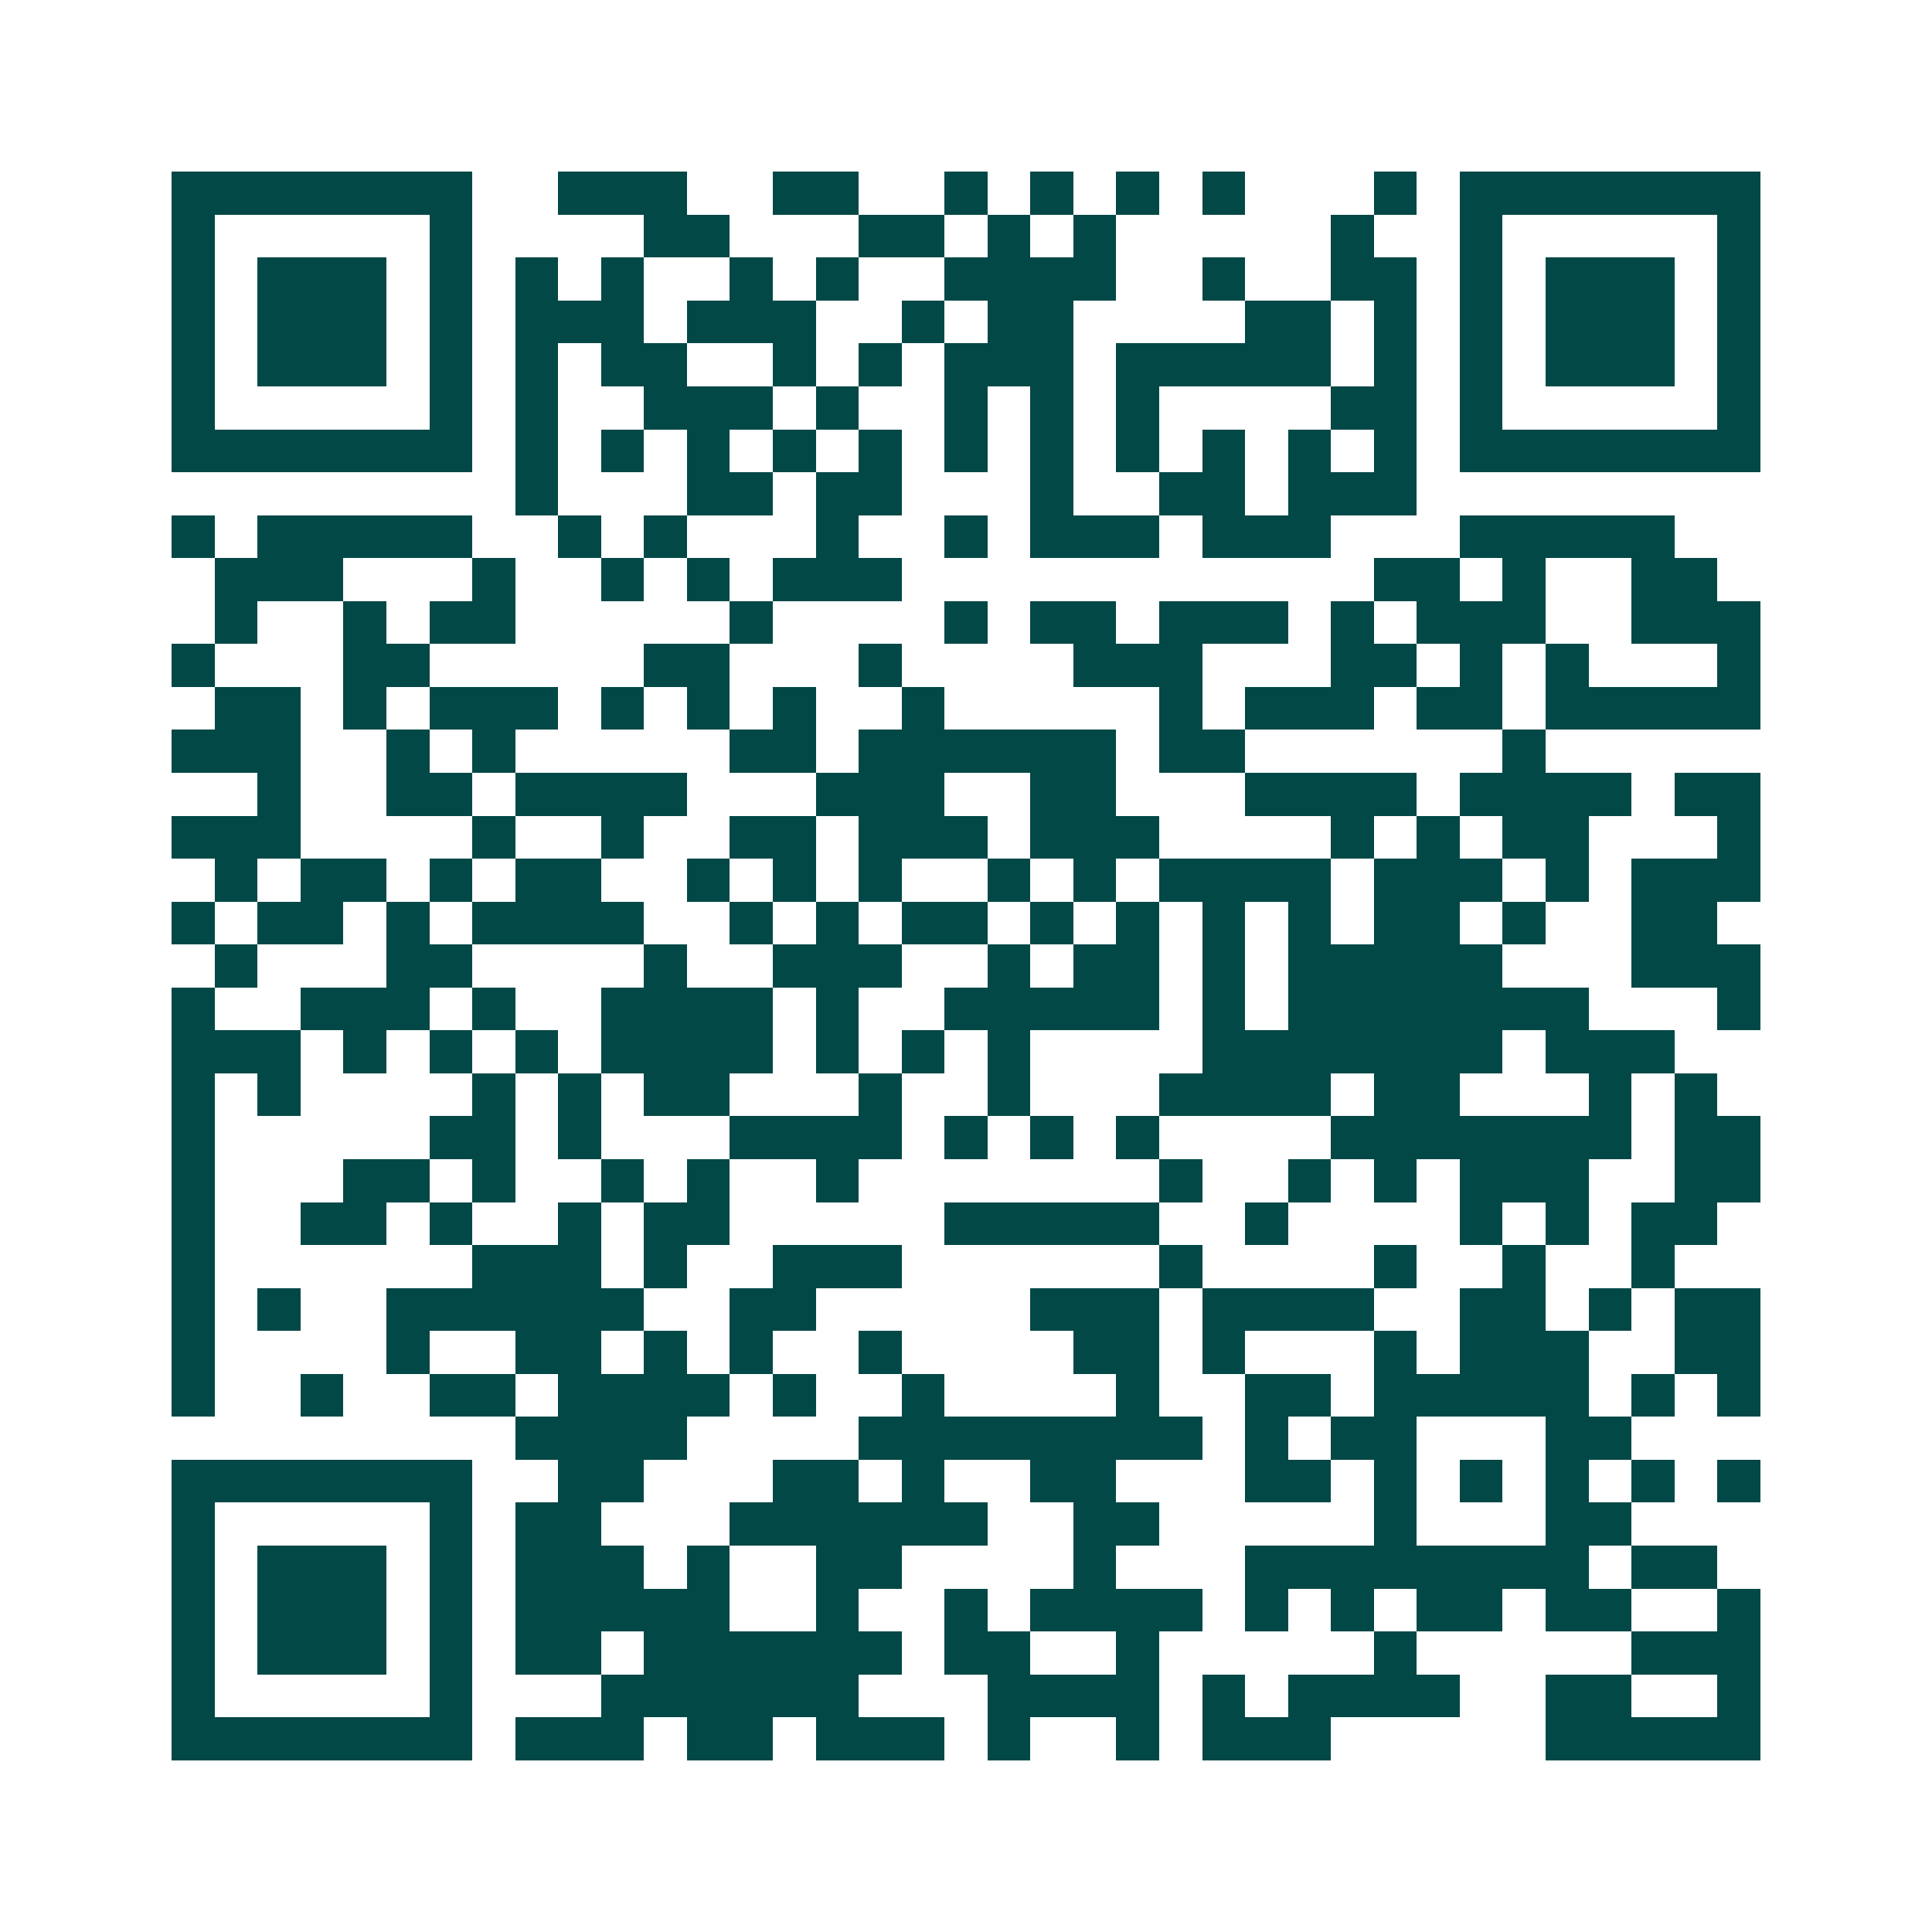 <svg xmlns="http://www.w3.org/2000/svg" width="200" height="200" viewBox="0 0 45 45" shape-rendering="crispEdges"><path fill="#ffffff" d="M0 0h45v45H0z"/><path stroke="#014847" d="M4 4.5h7m2 0h3m2 0h2m2 0h1m1 0h1m1 0h1m1 0h1m3 0h1m1 0h7M4 5.5h1m5 0h1m4 0h2m3 0h2m1 0h1m1 0h1m5 0h1m2 0h1m5 0h1M4 6.5h1m1 0h3m1 0h1m1 0h1m1 0h1m2 0h1m1 0h1m2 0h4m2 0h1m2 0h2m1 0h1m1 0h3m1 0h1M4 7.5h1m1 0h3m1 0h1m1 0h3m1 0h3m2 0h1m1 0h2m4 0h2m1 0h1m1 0h1m1 0h3m1 0h1M4 8.5h1m1 0h3m1 0h1m1 0h1m1 0h2m2 0h1m1 0h1m1 0h3m1 0h5m1 0h1m1 0h1m1 0h3m1 0h1M4 9.5h1m5 0h1m1 0h1m2 0h3m1 0h1m2 0h1m1 0h1m1 0h1m4 0h2m1 0h1m5 0h1M4 10.5h7m1 0h1m1 0h1m1 0h1m1 0h1m1 0h1m1 0h1m1 0h1m1 0h1m1 0h1m1 0h1m1 0h1m1 0h7M12 11.5h1m3 0h2m1 0h2m3 0h1m2 0h2m1 0h3M4 12.5h1m1 0h5m2 0h1m1 0h1m3 0h1m2 0h1m1 0h3m1 0h3m3 0h5M5 13.5h3m3 0h1m2 0h1m1 0h1m1 0h3m11 0h2m1 0h1m2 0h2M5 14.5h1m2 0h1m1 0h2m5 0h1m4 0h1m1 0h2m1 0h3m1 0h1m1 0h3m2 0h3M4 15.5h1m3 0h2m5 0h2m3 0h1m4 0h3m3 0h2m1 0h1m1 0h1m3 0h1M5 16.5h2m1 0h1m1 0h3m1 0h1m1 0h1m1 0h1m2 0h1m5 0h1m1 0h3m1 0h2m1 0h5M4 17.5h3m2 0h1m1 0h1m5 0h2m1 0h6m1 0h2m6 0h1M6 18.5h1m2 0h2m1 0h4m3 0h3m2 0h2m3 0h4m1 0h4m1 0h2M4 19.5h3m4 0h1m2 0h1m2 0h2m1 0h3m1 0h3m4 0h1m1 0h1m1 0h2m3 0h1M5 20.5h1m1 0h2m1 0h1m1 0h2m2 0h1m1 0h1m1 0h1m2 0h1m1 0h1m1 0h4m1 0h3m1 0h1m1 0h3M4 21.5h1m1 0h2m1 0h1m1 0h4m2 0h1m1 0h1m1 0h2m1 0h1m1 0h1m1 0h1m1 0h1m1 0h2m1 0h1m2 0h2M5 22.5h1m3 0h2m4 0h1m2 0h3m2 0h1m1 0h2m1 0h1m1 0h5m3 0h3M4 23.5h1m2 0h3m1 0h1m2 0h4m1 0h1m2 0h5m1 0h1m1 0h7m3 0h1M4 24.5h3m1 0h1m1 0h1m1 0h1m1 0h4m1 0h1m1 0h1m1 0h1m4 0h7m1 0h3M4 25.5h1m1 0h1m4 0h1m1 0h1m1 0h2m3 0h1m2 0h1m3 0h4m1 0h2m3 0h1m1 0h1M4 26.5h1m5 0h2m1 0h1m3 0h4m1 0h1m1 0h1m1 0h1m4 0h7m1 0h2M4 27.5h1m3 0h2m1 0h1m2 0h1m1 0h1m2 0h1m7 0h1m2 0h1m1 0h1m1 0h3m2 0h2M4 28.5h1m2 0h2m1 0h1m2 0h1m1 0h2m5 0h5m2 0h1m4 0h1m1 0h1m1 0h2M4 29.5h1m6 0h3m1 0h1m2 0h3m6 0h1m4 0h1m2 0h1m2 0h1M4 30.5h1m1 0h1m2 0h6m2 0h2m5 0h3m1 0h4m2 0h2m1 0h1m1 0h2M4 31.5h1m4 0h1m2 0h2m1 0h1m1 0h1m2 0h1m4 0h2m1 0h1m3 0h1m1 0h3m2 0h2M4 32.5h1m2 0h1m2 0h2m1 0h4m1 0h1m2 0h1m4 0h1m2 0h2m1 0h5m1 0h1m1 0h1M12 33.5h4m4 0h8m1 0h1m1 0h2m3 0h2M4 34.5h7m2 0h2m3 0h2m1 0h1m2 0h2m3 0h2m1 0h1m1 0h1m1 0h1m1 0h1m1 0h1M4 35.5h1m5 0h1m1 0h2m3 0h6m2 0h2m5 0h1m3 0h2M4 36.5h1m1 0h3m1 0h1m1 0h3m1 0h1m2 0h2m4 0h1m3 0h8m1 0h2M4 37.5h1m1 0h3m1 0h1m1 0h5m2 0h1m2 0h1m1 0h4m1 0h1m1 0h1m1 0h2m1 0h2m2 0h1M4 38.5h1m1 0h3m1 0h1m1 0h2m1 0h6m1 0h2m2 0h1m5 0h1m5 0h3M4 39.5h1m5 0h1m3 0h6m3 0h4m1 0h1m1 0h4m2 0h2m2 0h1M4 40.5h7m1 0h3m1 0h2m1 0h3m1 0h1m2 0h1m1 0h3m5 0h5"/></svg>
